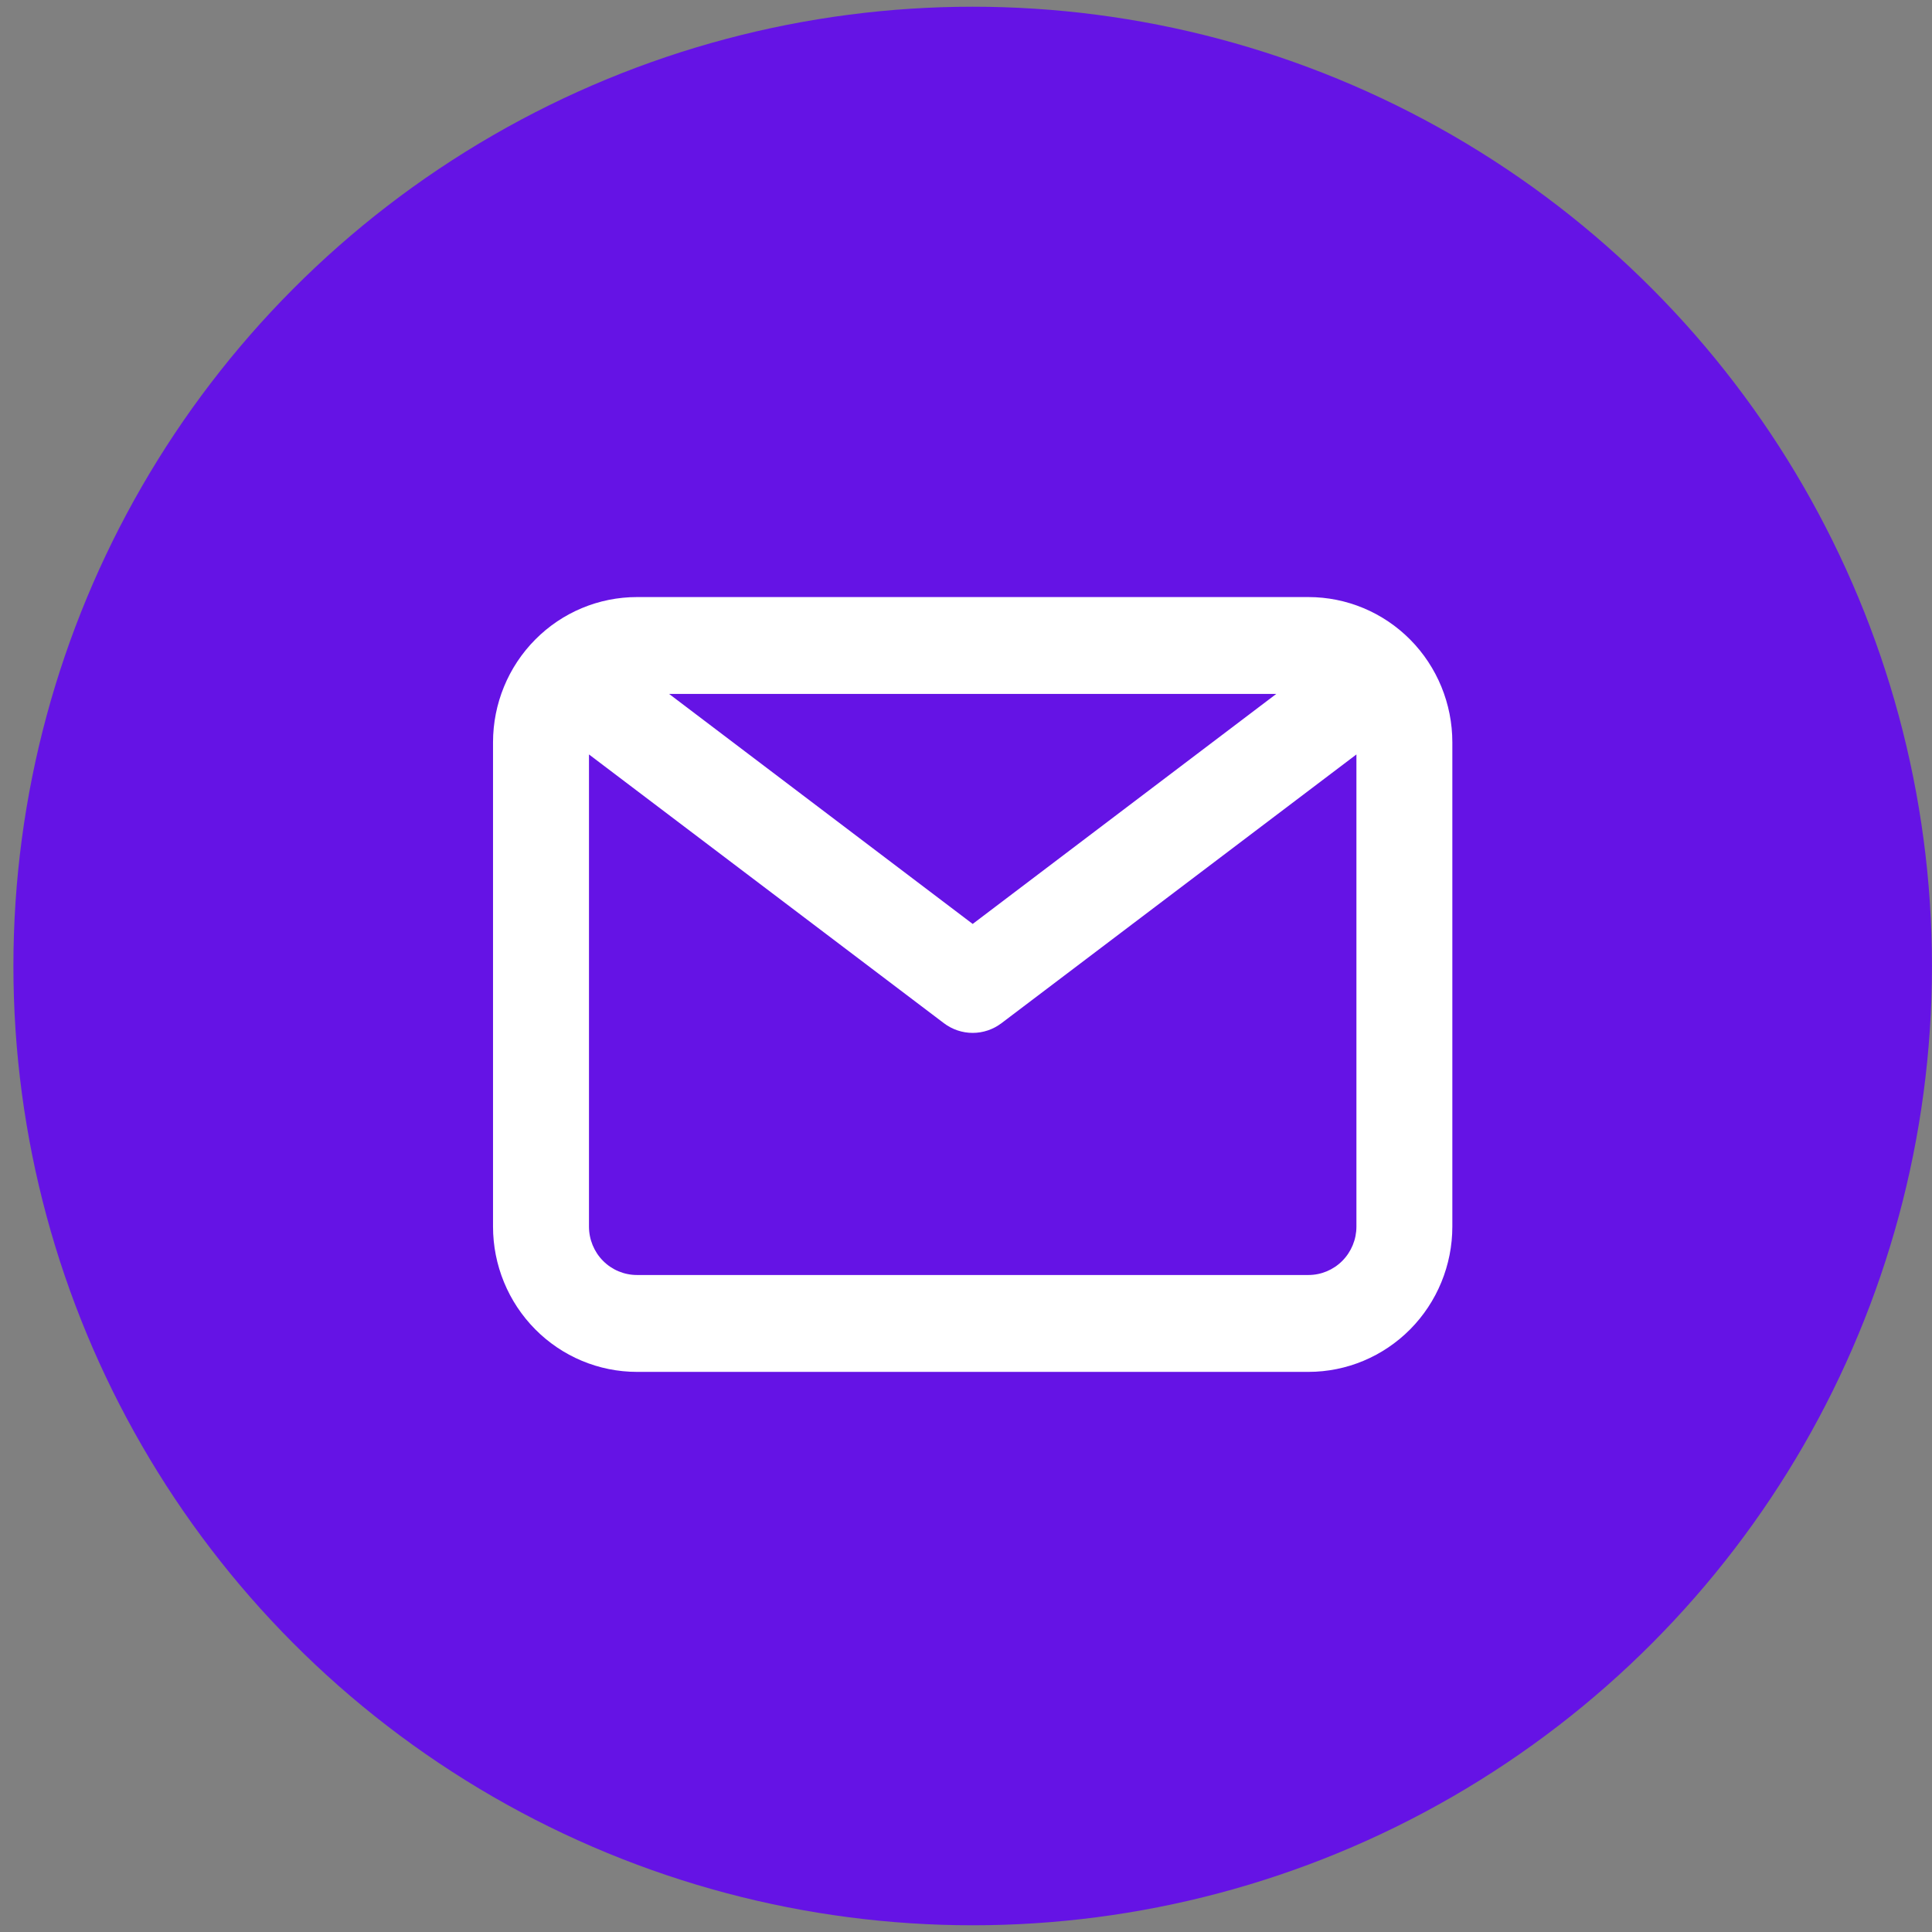 <?xml version="1.0" encoding="UTF-8"?> <svg xmlns="http://www.w3.org/2000/svg" width="48" height="48" viewBox="0 0 48 48" fill="none"><rect x="0" y="0" width="48" height="48" fill="#808080" stroke="none"/> <circle cx="24.166" cy="24" r="23.833" fill="#6513E5"></circle> <path d="M32.508 14.834H15.825C14.876 14.834 13.967 15.214 13.297 15.891C12.626 16.567 12.249 17.486 12.249 18.443V30.474C12.249 31.431 12.626 32.349 13.297 33.026C13.967 33.703 14.876 34.084 15.825 34.084H32.508C33.456 34.084 34.365 33.703 35.036 33.026C35.706 32.349 36.083 31.431 36.083 30.474V18.443C36.083 17.486 35.706 16.567 35.036 15.891C34.365 15.214 33.456 14.834 32.508 14.834V14.834ZM31.709 17.24L24.166 22.955L16.623 17.24H31.709ZM32.508 31.677H15.825C15.508 31.677 15.205 31.55 14.982 31.325C14.758 31.099 14.633 30.793 14.633 30.474V18.744L23.451 25.421C23.657 25.577 23.908 25.662 24.166 25.662C24.424 25.662 24.675 25.577 24.881 25.421L33.7 18.744V30.474C33.7 30.793 33.574 31.099 33.35 31.325C33.127 31.55 32.824 31.677 32.508 31.677Z" fill="white"></path> </svg> 